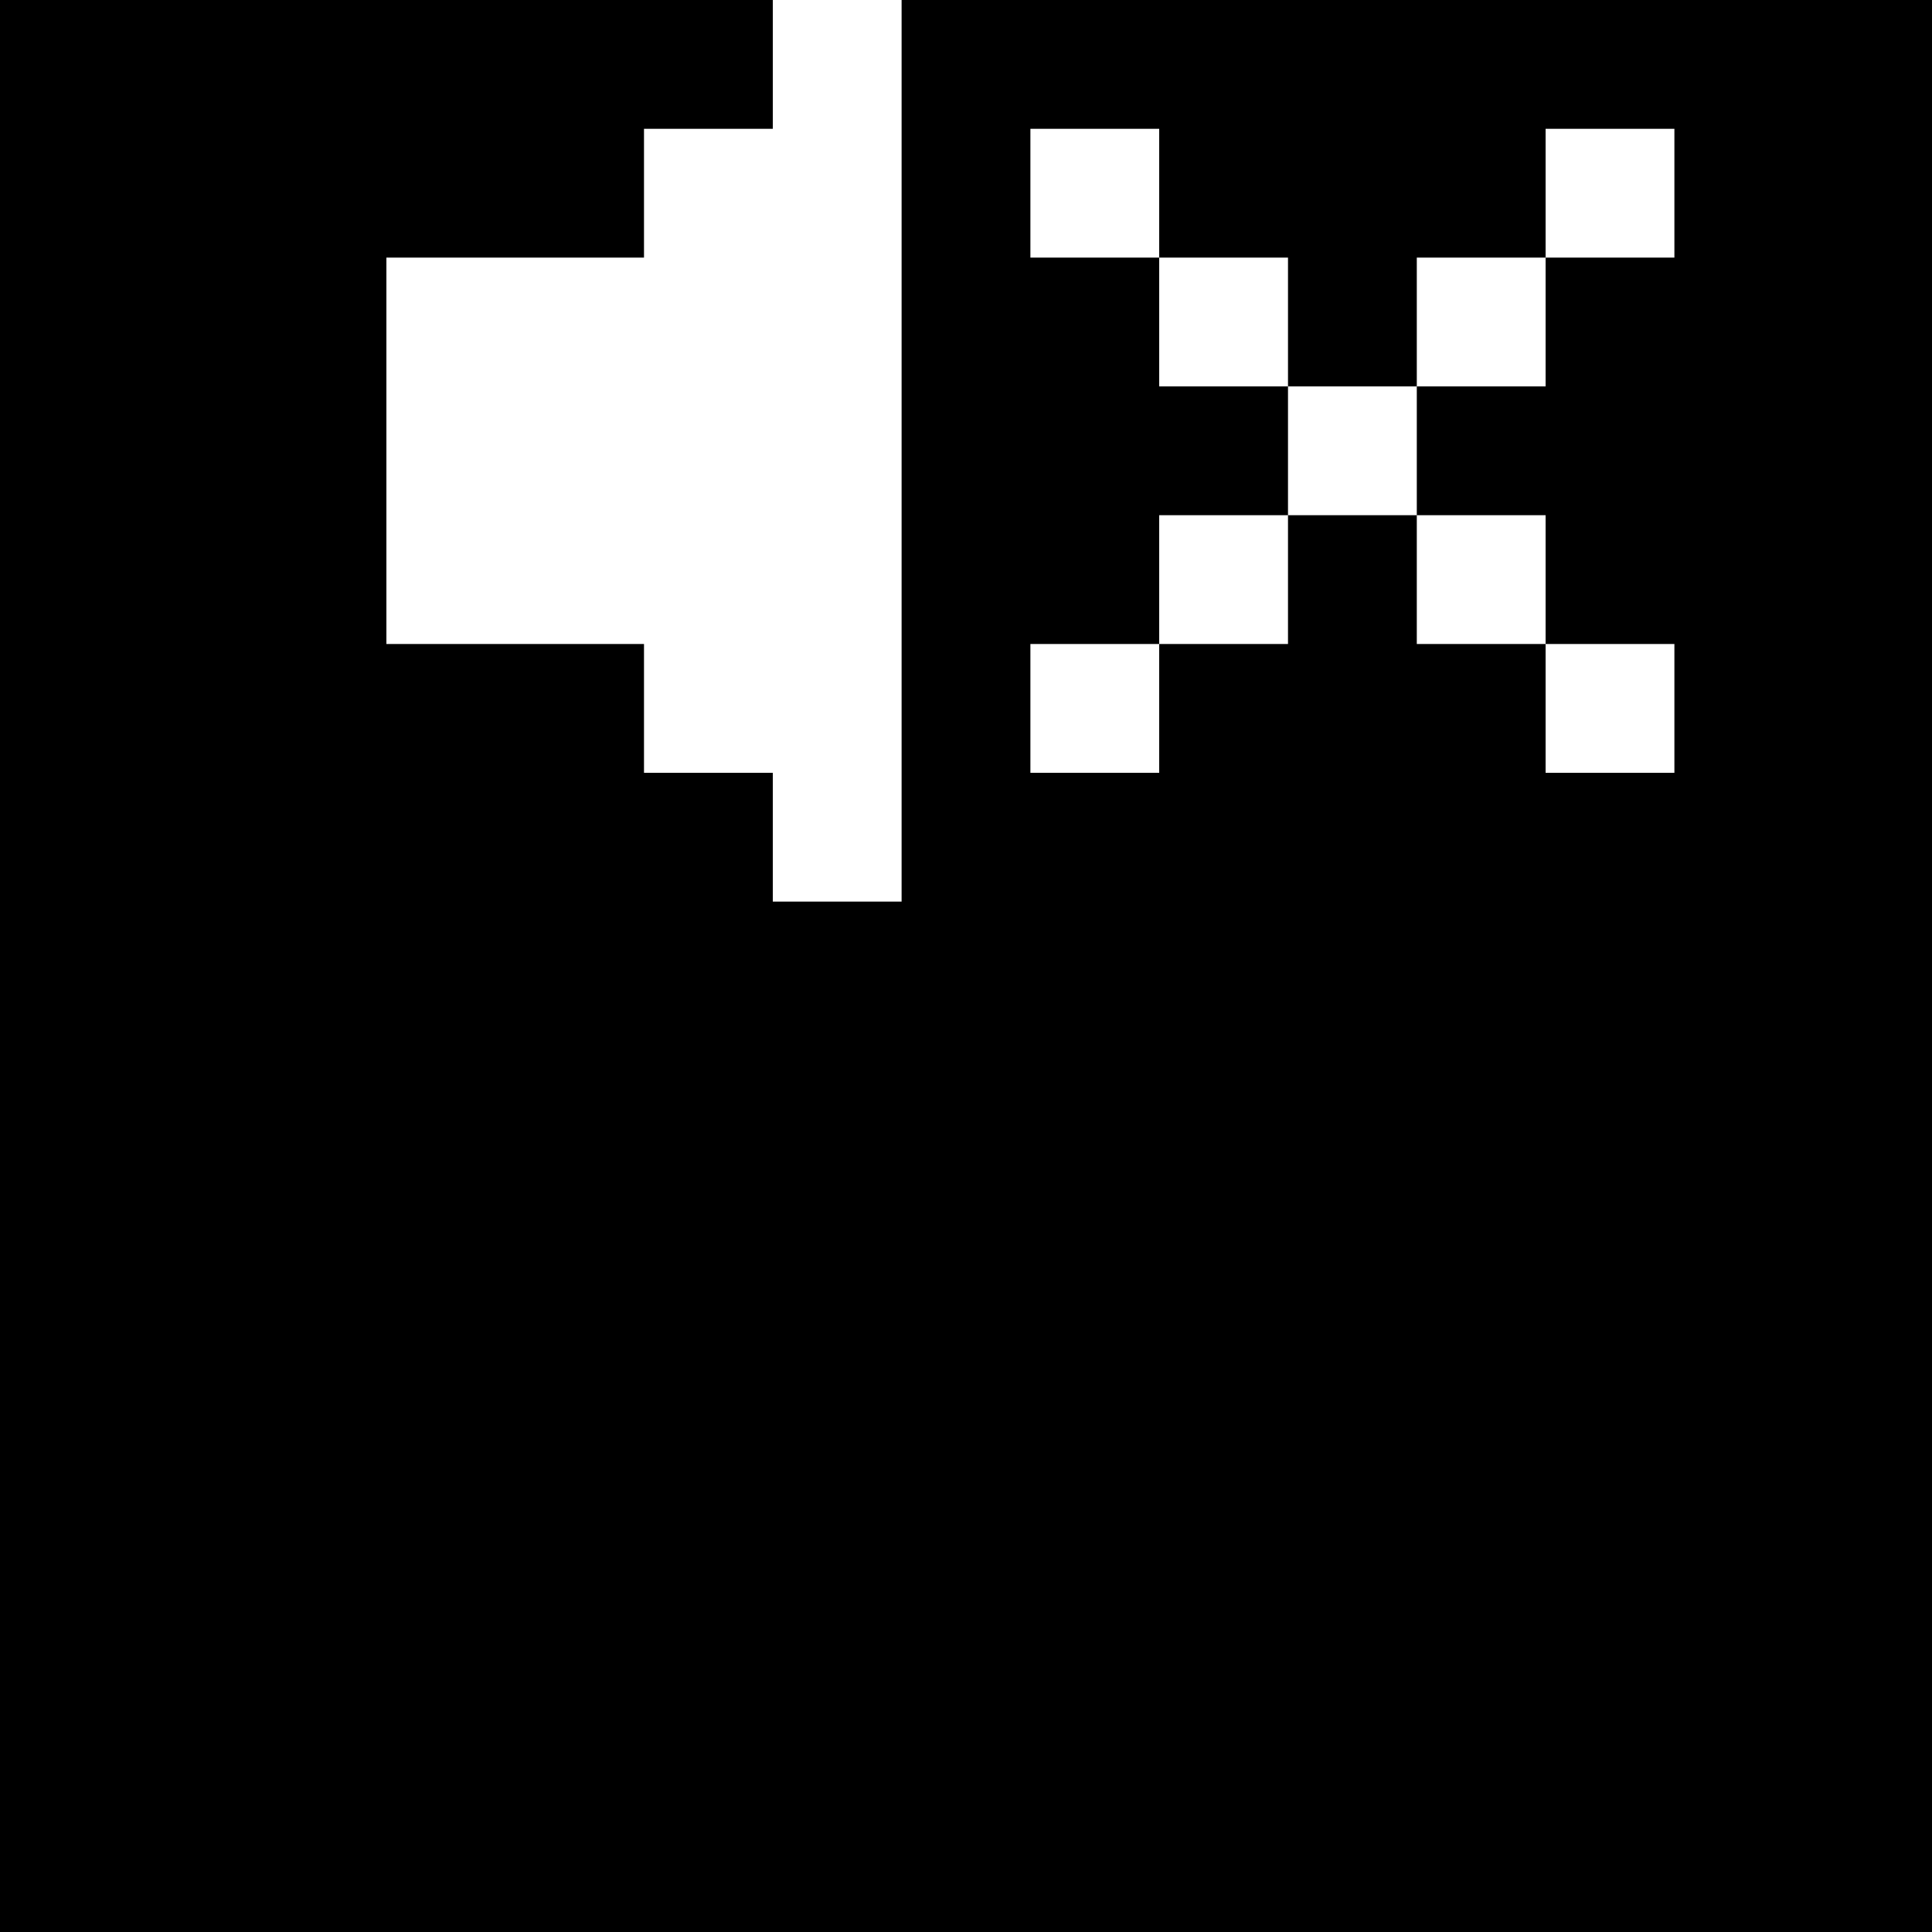 <svg version="1" xmlns="http://www.w3.org/2000/svg" width="60" height="60" viewBox="0 0 45 45"><path d="M9 0H0v45h45V0H21v21h-3v-3h-3v-3H9V6h6V3h3V0H9zm16.5 3H27v3h3v3h3V6h3V3h3v3h-3v3h-3v3h3v3h3v3h-3v-3h-3v-3h-3v3h-3v3h-3v-3h3v-3h3V9h-3V6h-3V3h1.5z"/></svg>